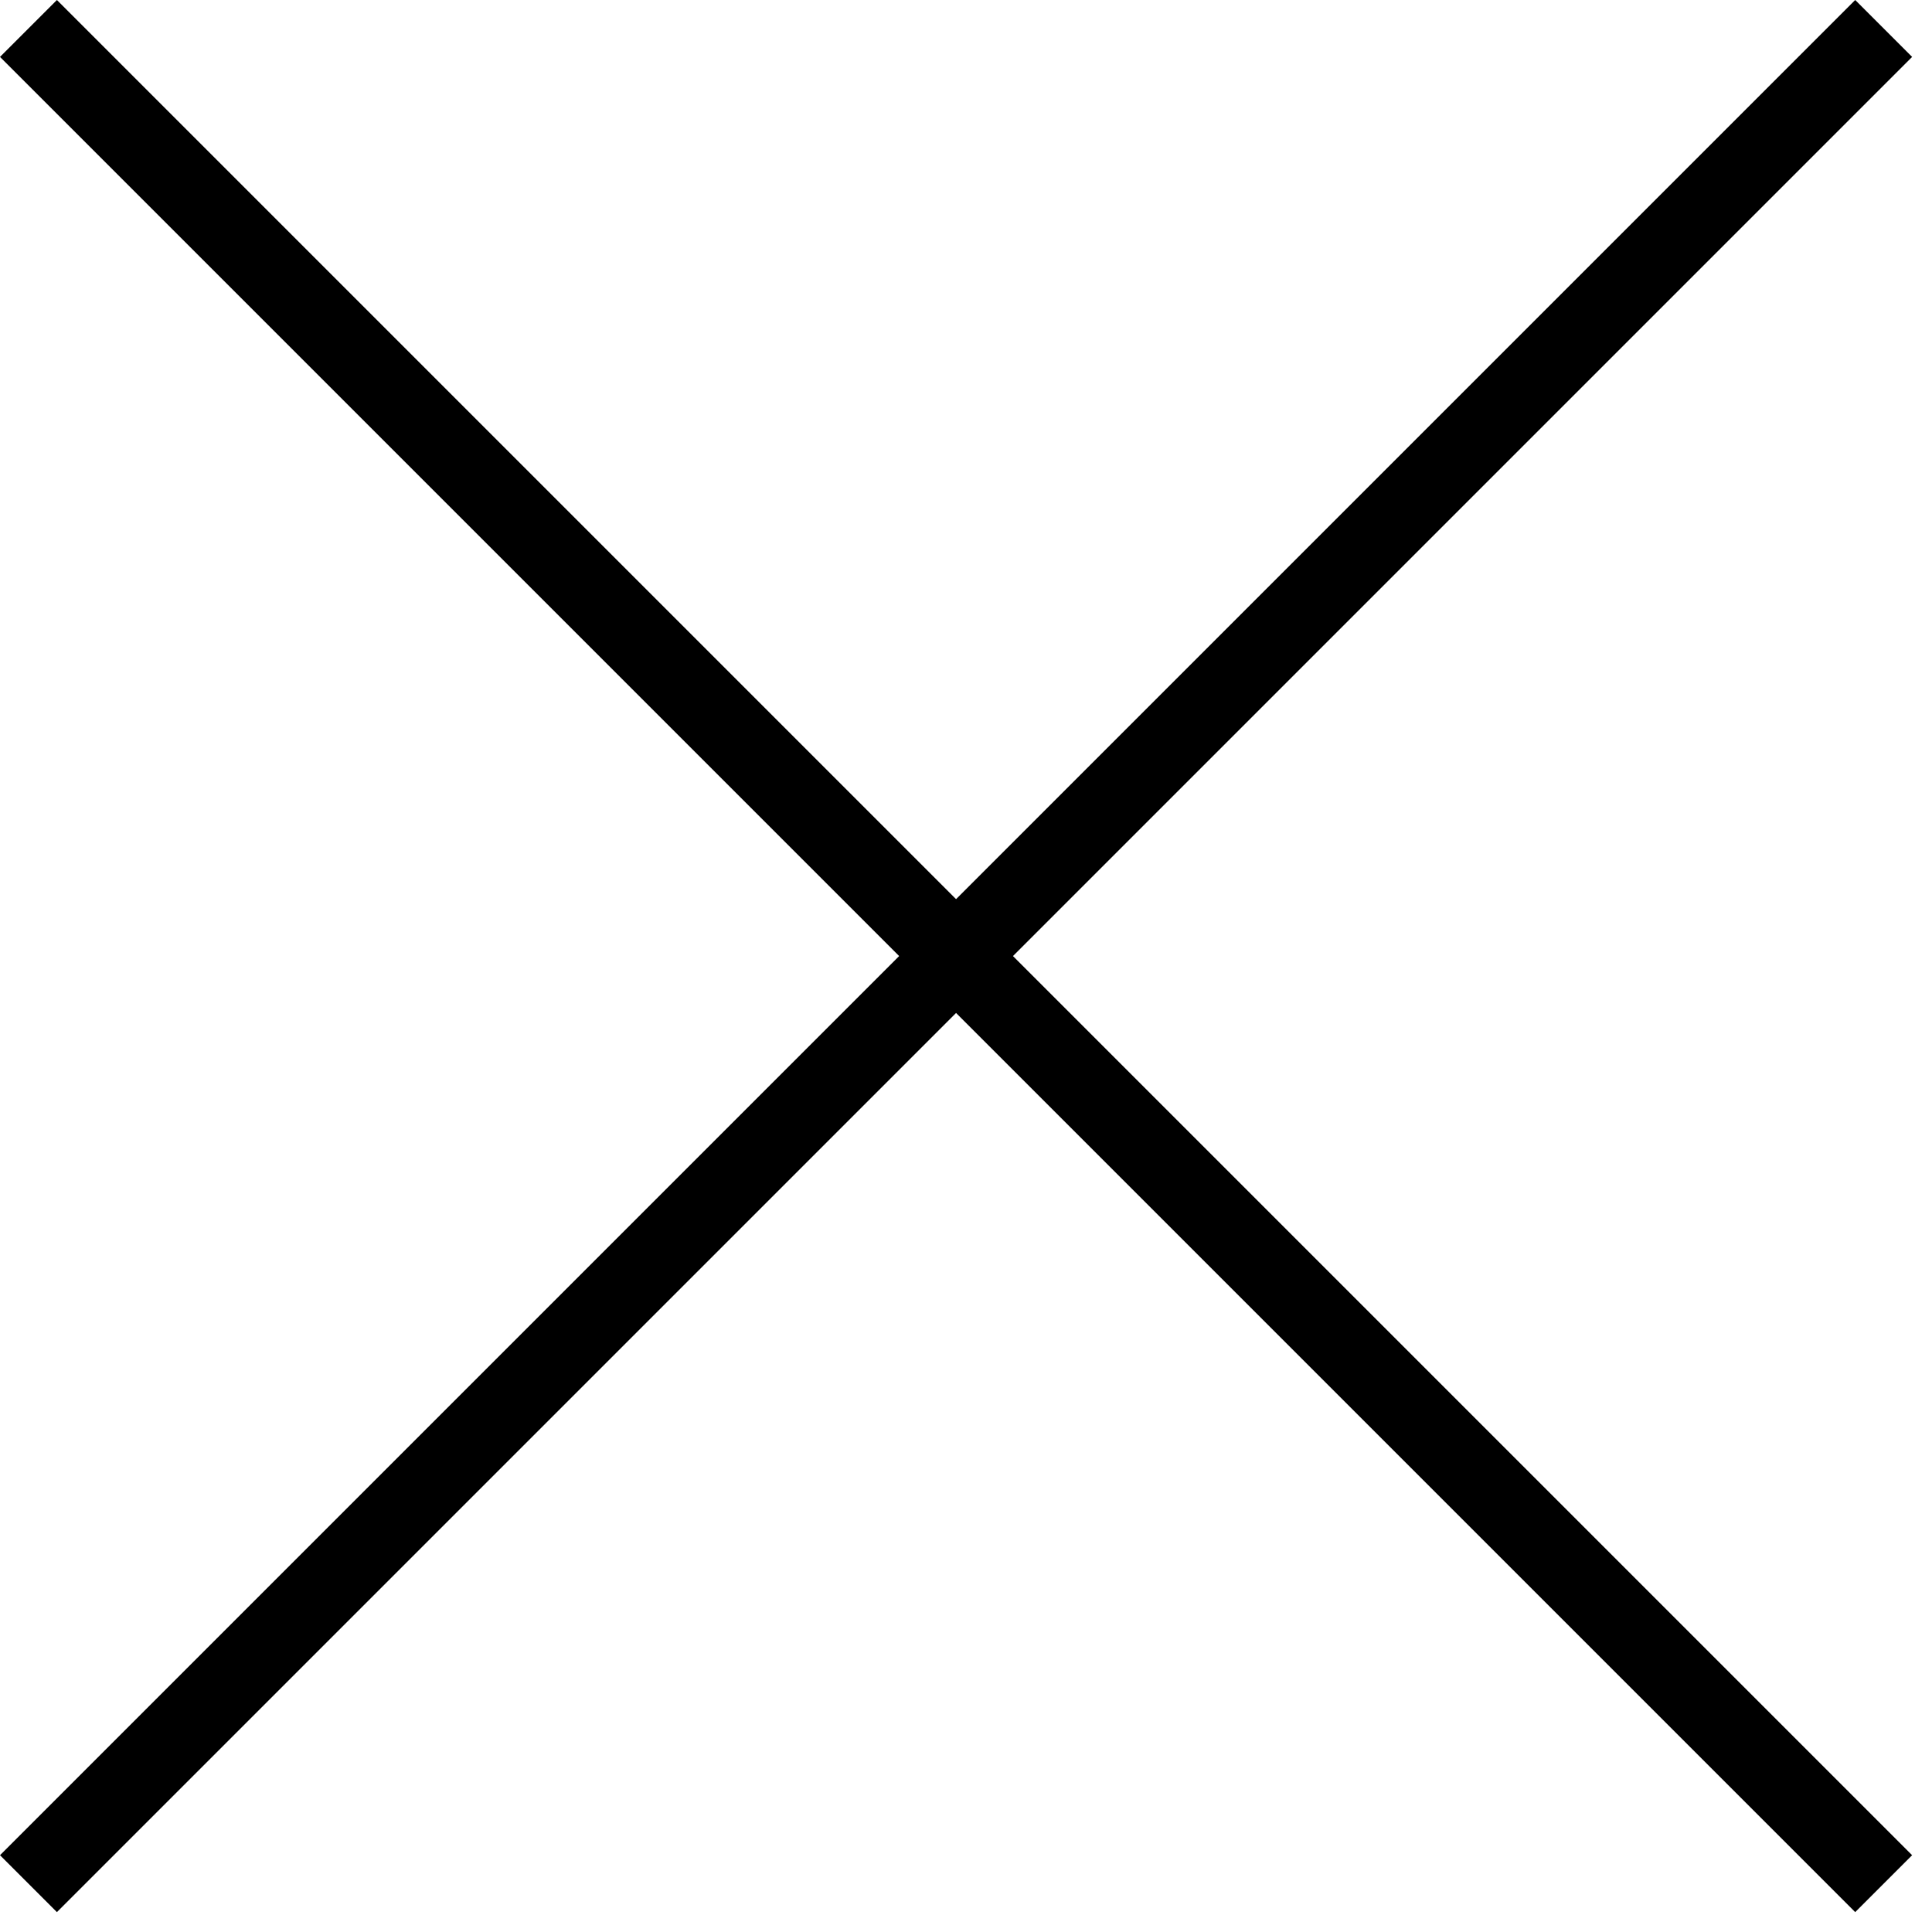 <svg width="48" height="48" viewBox="0 0 48 48" fill="none" xmlns="http://www.w3.org/2000/svg">
<path d="M0.707 0.707L46.799 46.799" stroke="black" stroke-width="2"/>
<path d="M46.799 0.707L0.707 46.799" stroke="black" stroke-width="2"/>
</svg>
